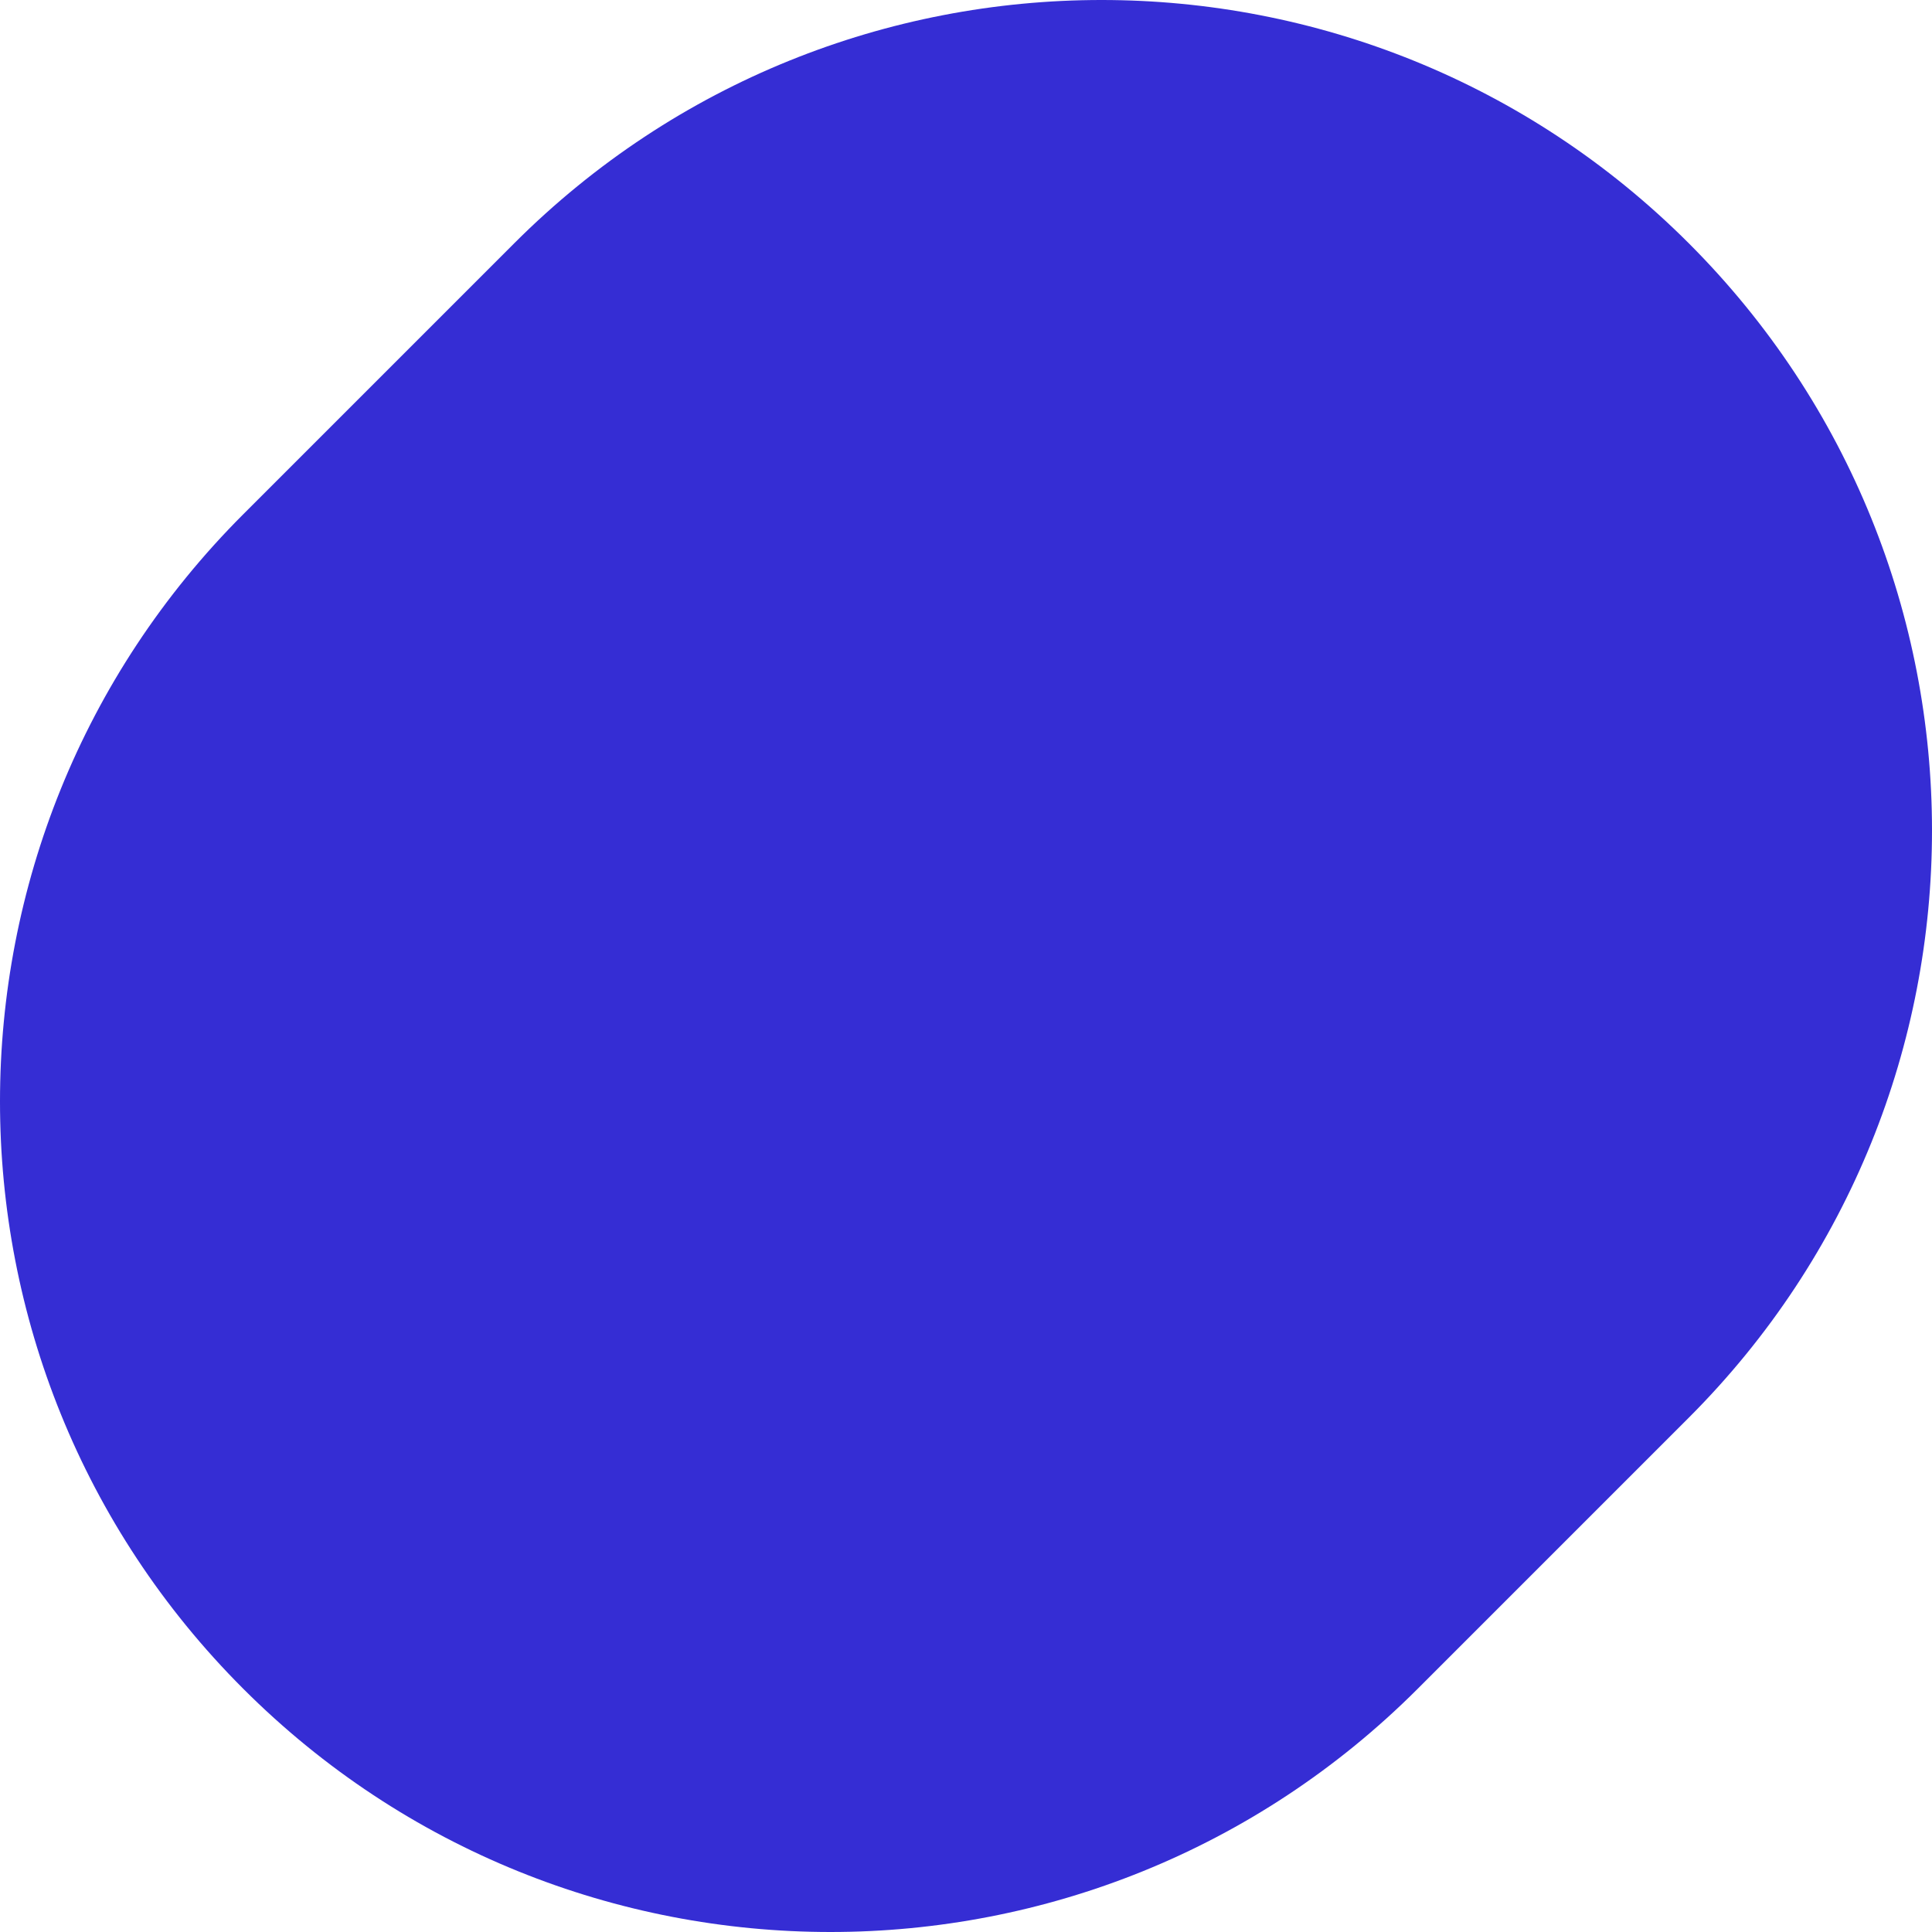 <svg width="316" height="316" viewBox="0 0 316 316" fill="none" xmlns="http://www.w3.org/2000/svg">
<path d="M84.116 39.785C137.162 -13.262 223.168 -13.262 276.215 39.785C329.262 92.832 329.262 178.838 276.215 231.884L231.884 276.215C178.838 329.262 92.832 329.262 39.785 276.215C-13.262 223.168 -13.262 137.162 39.785 84.116L84.116 39.785Z" fill="#352DD4"/>
</svg>
